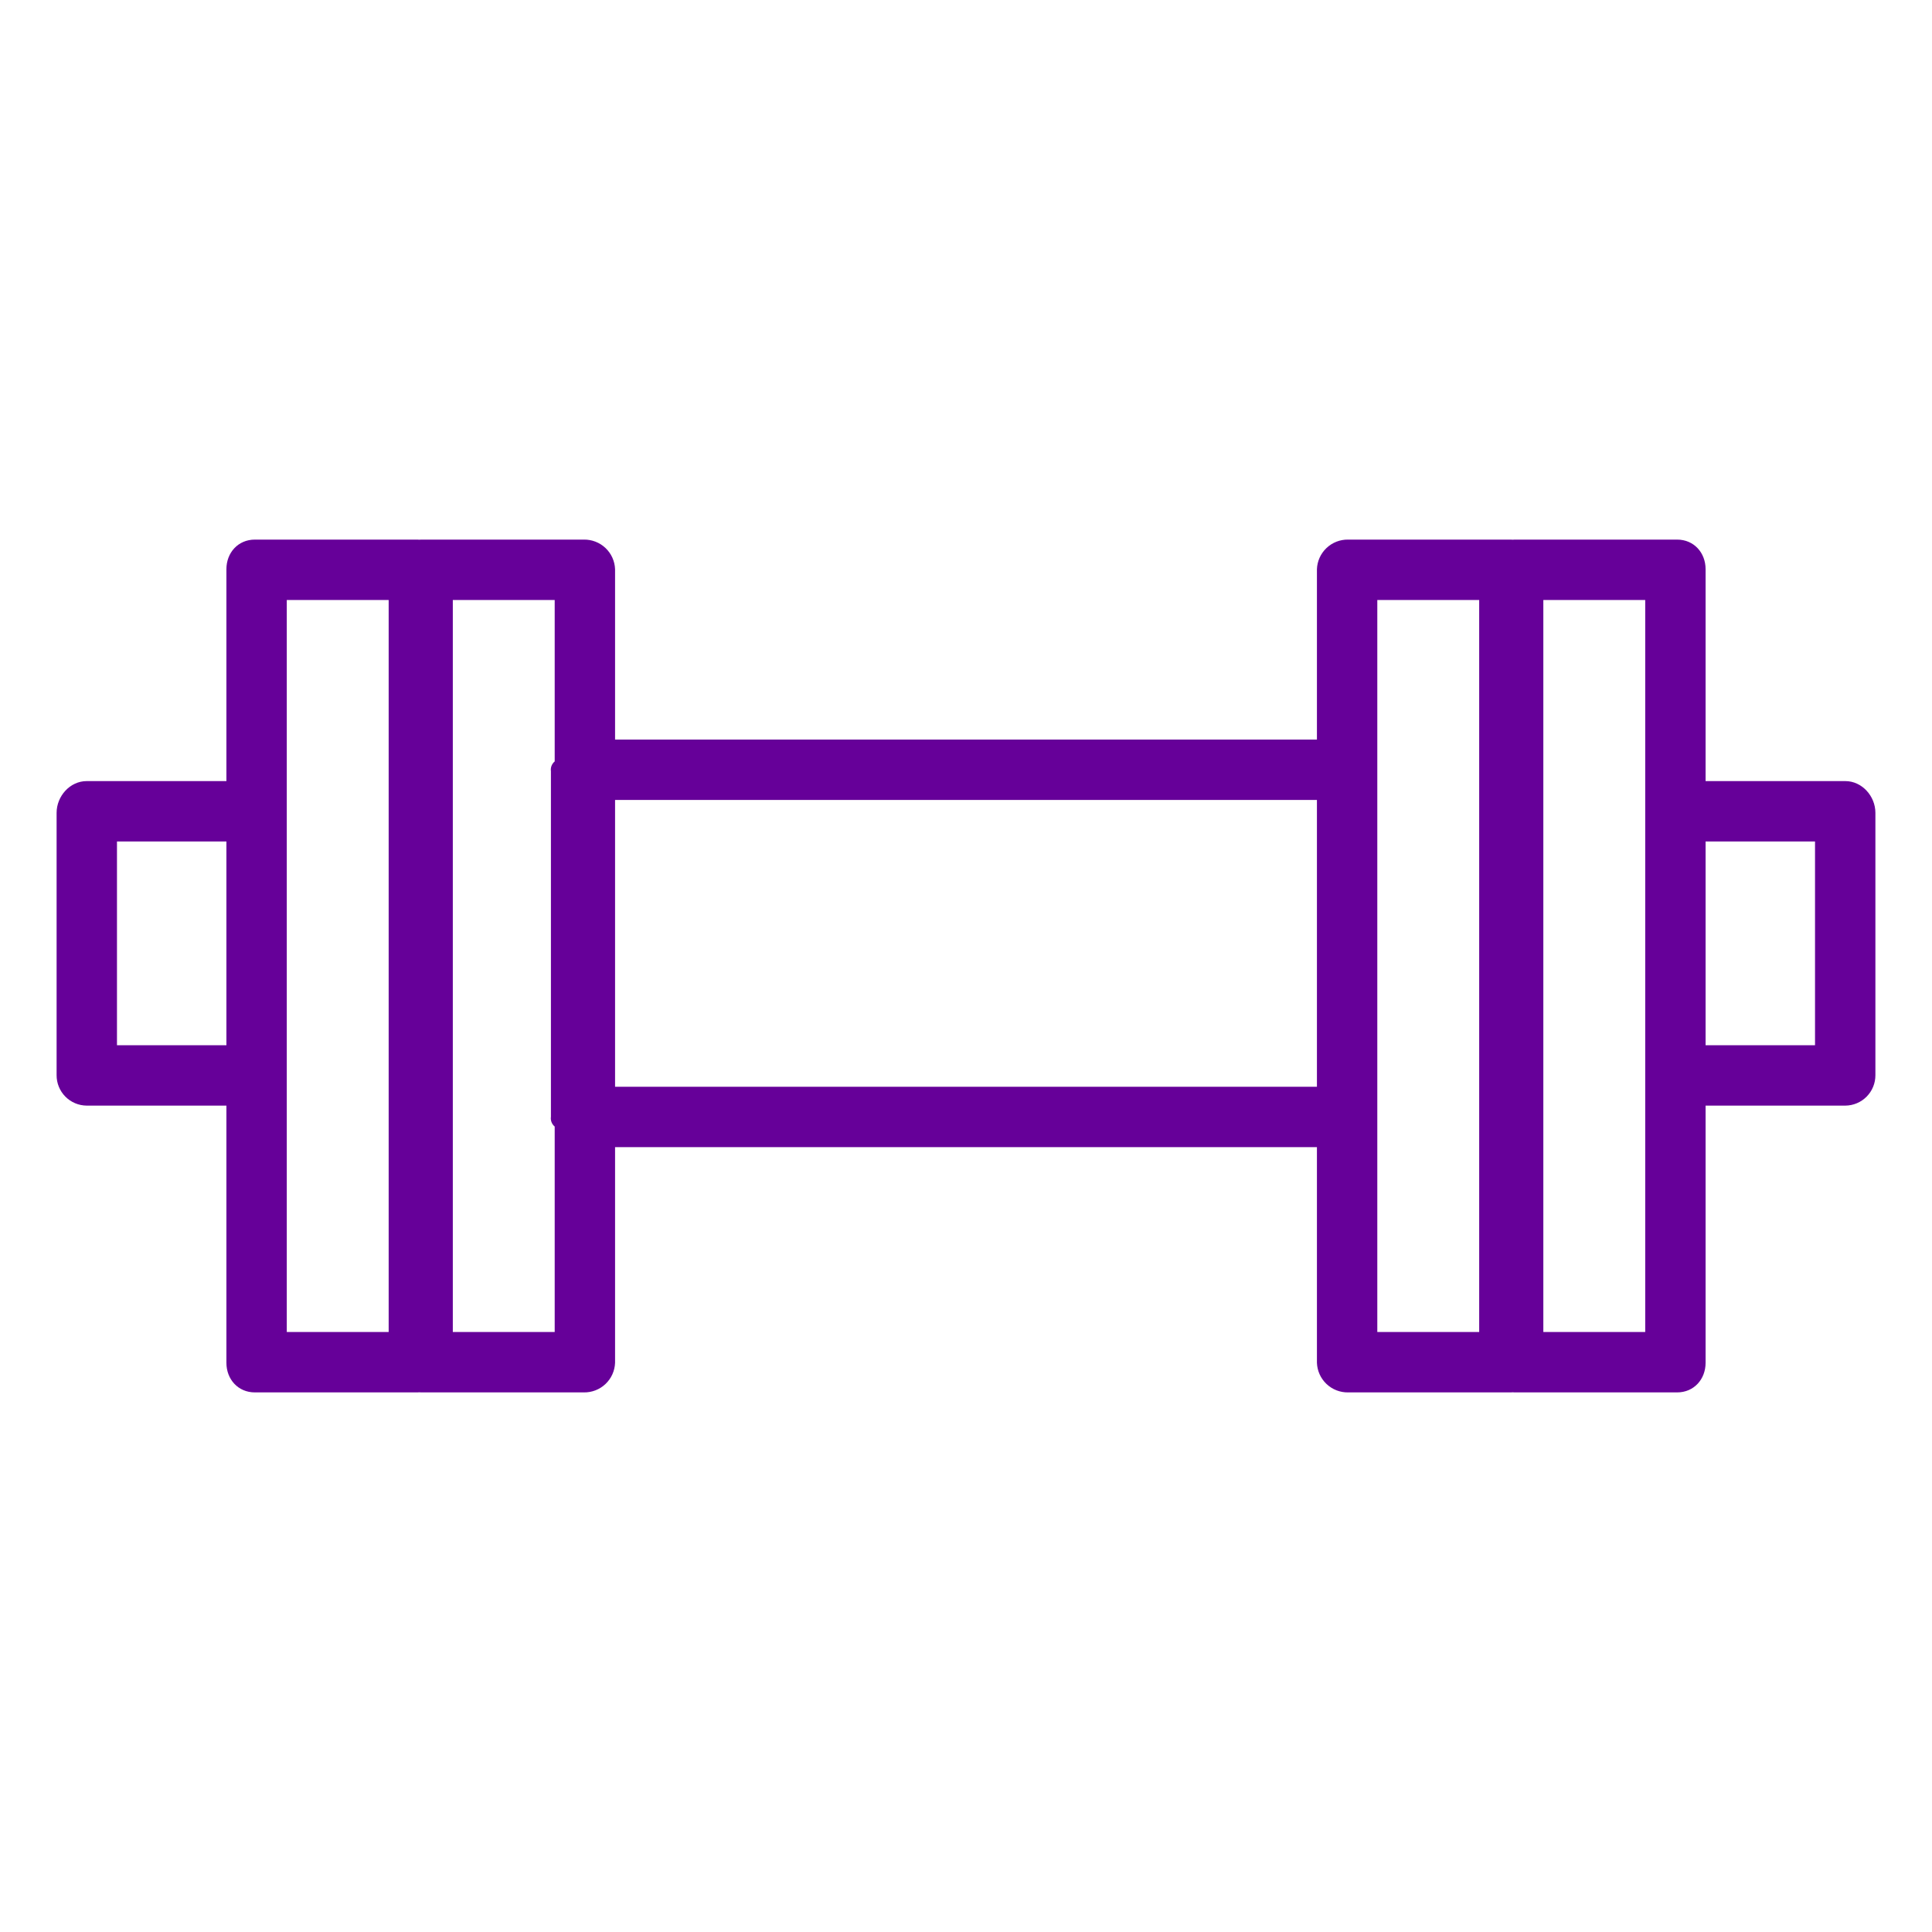 <svg width="512" height="512" viewBox="0 0 512 512" fill="none" xmlns="http://www.w3.org/2000/svg">
<path d="M489.038 207H452V150.86C452 146.442 448.879 143 444.461 143H401.43C401.244 143 401.061 143.015 400.877 143.028C400.694 143.015 400.511 143 400.325 143H357.294C355.156 142.958 353.088 143.759 351.536 145.23C349.984 146.7 349.073 148.723 349 150.86V196H163V150.86C162.927 148.722 162.015 146.699 160.462 145.228C158.908 143.757 156.839 142.957 154.7 143H111.673C111.486 143 111.304 143.015 111.12 143.028C110.937 143.015 110.754 143 110.567 143H67.537C63.118 143 60 146.442 60 150.86V207H22.962C18.543 207 15 210.993 15 215.411V284.923C14.988 287.049 15.82 289.093 17.312 290.607C18.805 292.121 20.836 292.981 22.962 293H60V361.14C60 365.558 63.118 369 67.537 369H110.567C110.754 369 110.937 368.985 111.12 368.972C111.304 368.985 111.486 369 111.673 369H154.7C156.839 369.043 158.908 368.243 160.462 366.772C162.015 365.301 162.927 363.278 163 361.14V304H349V361.14C349.073 363.277 349.984 365.3 351.536 366.77C353.088 368.241 355.156 369.042 357.294 369H400.325C400.511 369 400.694 368.985 400.877 368.972C401.061 368.985 401.244 369 401.43 369H444.461C448.879 369 452 365.558 452 361.14V293H489.038C491.164 292.981 493.196 292.121 494.688 290.607C496.18 289.093 497.012 287.049 497 284.923V215.411C497 210.993 493.457 207 489.038 207ZM31 277V223H60V277H31ZM103 353H76V159H103V353ZM120 353V159H147V201.789C146.625 202.098 146.335 202.499 146.16 202.952C145.985 203.406 145.93 203.897 146 204.378V295.957C145.93 296.438 145.985 296.929 146.16 297.383C146.335 297.836 146.625 298.237 147 298.546V353H120ZM349 288H163V212H349V288ZM392 353H365V159H392V353ZM436 353H409V159H436V353ZM481 277H452V223H481V277Z" fill="#660099"/>
</svg>

